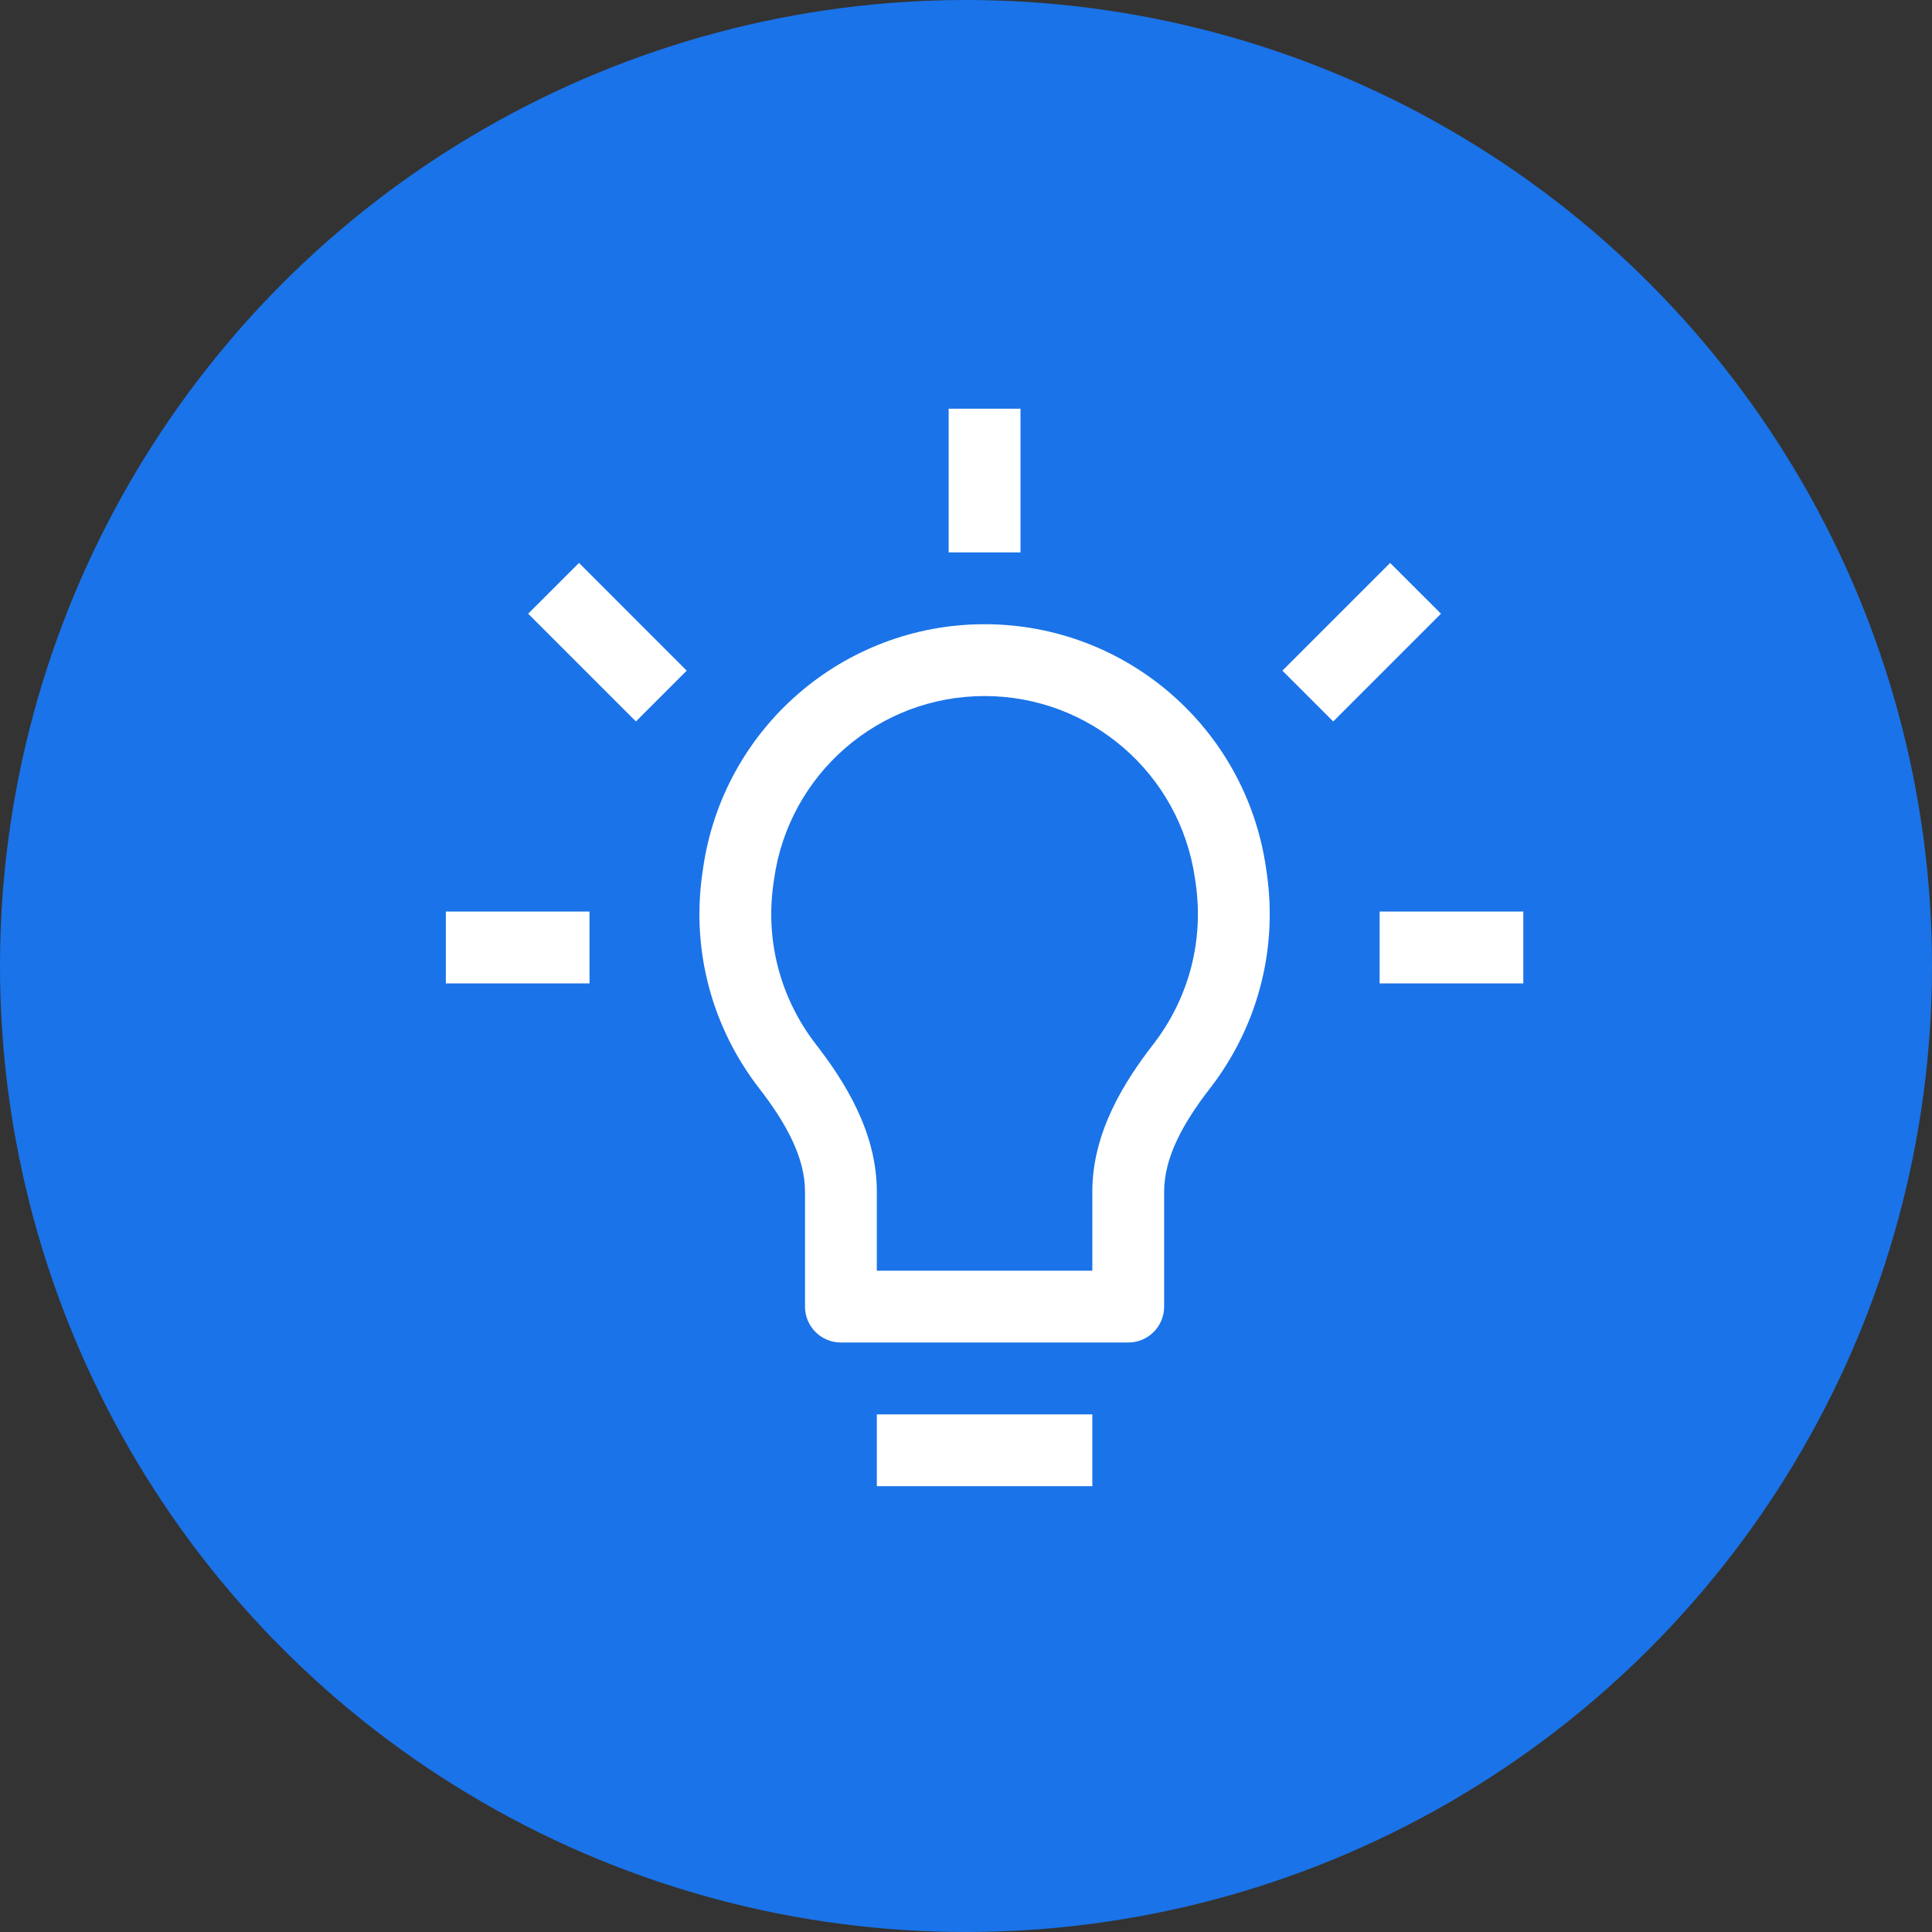 <svg width="52" height="52" viewBox="0 0 52 52" fill="none" xmlns="http://www.w3.org/2000/svg">
<rect x="0" y="0" width="52" height="52" fill="#333333" stroke="none"/>
<circle cx="26" cy="26" r="26" fill="#1A73E8"/>
<g clip-path="url(#clip0_722_495)">
<path d="M30.367 35.168V36.134C30.901 36.134 31.333 35.701 31.333 35.168H30.367ZM22.633 35.168H21.667C21.667 35.701 22.099 36.134 22.633 36.134V35.168ZM23.6 40.001H29.4V38.068H23.6V40.001ZM18.923 23.373L18.903 23.509L20.817 23.782L20.837 23.646L18.923 23.373ZM26.5 16.801C22.691 16.801 19.462 19.602 18.923 23.373L20.837 23.646C21.239 20.828 23.653 18.734 26.5 18.734V16.801ZM34.077 23.373C33.538 19.602 30.309 16.801 26.5 16.801V18.734C29.347 18.734 31.761 20.828 32.163 23.646L34.077 23.373ZM34.097 23.509L34.077 23.373L32.163 23.646L32.183 23.782L34.097 23.509ZM32.571 29.288C33.788 27.715 34.404 25.663 34.097 23.509L32.183 23.782C32.413 25.395 31.954 26.926 31.042 28.105L32.571 29.288ZM29.4 32.077V35.168H31.333V32.077H29.4ZM30.367 34.201H22.633V36.134H30.367V34.201ZM23.6 35.168V32.077H21.667V35.168H23.6ZM18.903 23.509C18.596 25.663 19.212 27.715 20.43 29.288L21.958 28.105C21.046 26.926 20.587 25.395 20.817 23.782L18.903 23.509ZM23.6 32.077C23.6 30.484 22.753 29.132 21.958 28.105L20.43 29.288C21.171 30.246 21.667 31.16 21.667 32.077H23.6ZM31.042 28.105C30.247 29.132 29.4 30.484 29.4 32.077H31.333C31.333 31.16 31.829 30.246 32.571 29.288L31.042 28.105ZM25.533 11.001V14.868H27.467V11.001H25.533ZM12 26.468H15.867V24.534H12V26.468ZM37.133 26.468H41V24.534H37.133V26.468ZM18.483 18.051L15.584 15.151L14.216 16.518L17.116 19.418L18.483 18.051ZM35.884 19.418L38.784 16.518L37.416 15.151L34.516 18.051L35.884 19.418Z" fill="white"/>
</g>
<defs>
<clipPath id="clip0_722_495">
<rect width="29" height="29" fill="white" transform="translate(12 11.001)"/>
</clipPath>
</defs>
</svg>
